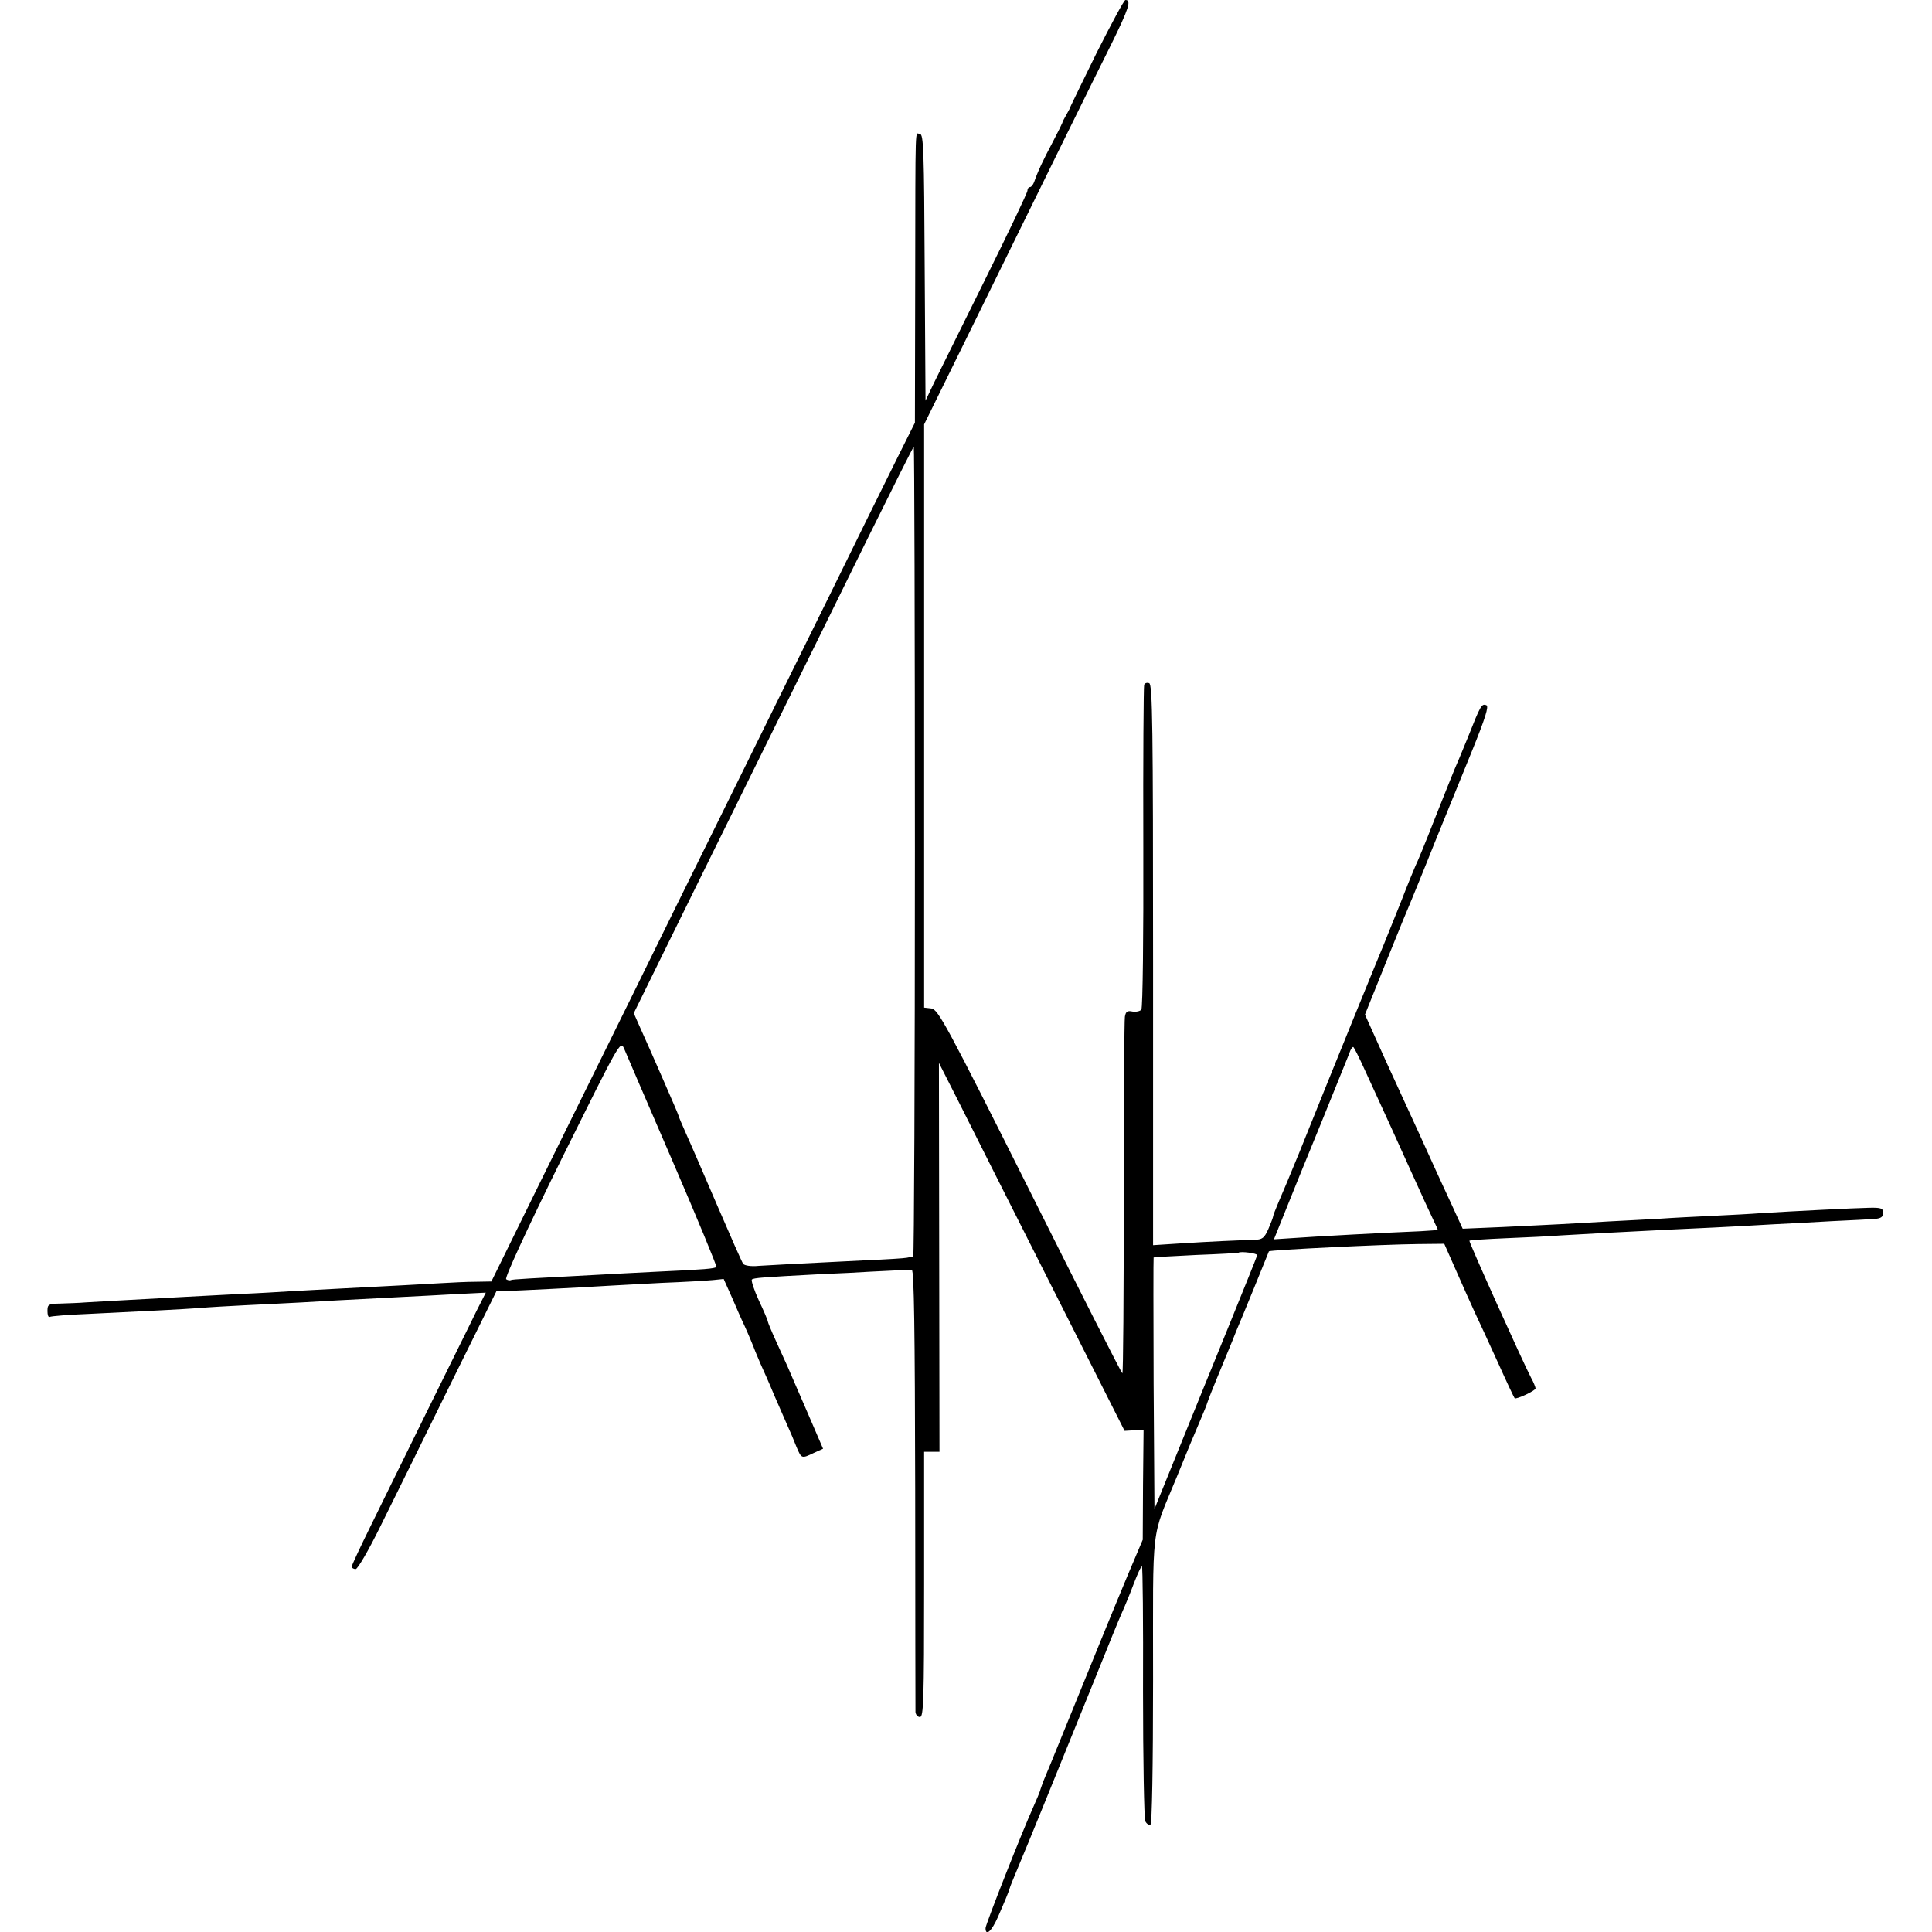 <?xml version="1.0" standalone="no"?>
<!DOCTYPE svg PUBLIC "-//W3C//DTD SVG 20010904//EN"
 "http://www.w3.org/TR/2001/REC-SVG-20010904/DTD/svg10.dtd">
<svg version="1.0" xmlns="http://www.w3.org/2000/svg"
 width="692pt" height="692pt" viewBox="0 0 692 692"
 preserveAspectRatio="xMidYMid meet">
<g transform="translate(0,692) scale(0.1,-0.1)"
fill="#000000" stroke="none">
<path d="M3929 6733 c-51 -104 -93 -190 -94 -193 0 -3 -7 -16 -15 -30 -8 -14
-15 -27 -15 -30 -1 -3 -16 -34 -35 -70 -33 -62 -53 -104 -66 -142 -4 -10 -10
-18 -15 -18 -5 0 -9 -6 -9 -13 0 -7 -68 -150 -151 -317 -83 -168 -165 -334
-183 -370 l-31 -65 -3 478 c-2 415 -4 477 -17 477 -18 0 -16 65 -17 -529 l-1
-505 -65 -130 c-36 -72 -145 -293 -242 -491 -98 -198 -264 -535 -370 -750
-106 -214 -261 -529 -345 -700 -84 -170 -230 -466 -324 -657 l-171 -348 -57
-1 c-32 0 -87 -3 -123 -5 -71 -4 -157 -9 -355 -19 -71 -4 -155 -8 -185 -10
-30 -2 -113 -7 -185 -10 -71 -4 -157 -8 -190 -10 -243 -13 -325 -18 -360 -20
-22 -2 -61 -3 -87 -4 -45 -1 -48 -3 -48 -27 0 -14 3 -23 8 -21 4 3 68 8 142
11 202 10 328 16 395 21 33 3 107 7 165 10 58 3 148 7 200 10 88 5 131 8 370
20 47 2 131 7 188 10 l102 5 -34 -67 c-18 -38 -97 -196 -174 -353 -77 -157
-170 -345 -206 -419 -36 -73 -66 -137 -66 -142 0 -5 6 -9 14 -9 7 0 45 65 86
148 40 81 151 305 245 497 l173 350 38 1 c34 1 257 12 369 19 22 1 105 6 185
10 80 3 162 8 183 10 l39 4 30 -67 c16 -37 35 -81 43 -97 13 -28 36 -83 40
-95 1 -3 10 -23 19 -45 10 -22 32 -71 48 -110 17 -38 38 -88 48 -110 10 -22
25 -57 33 -78 18 -42 18 -42 62 -21 l33 15 -59 137 c-33 75 -63 146 -68 157
-5 11 -23 51 -40 88 -17 37 -31 71 -31 74 0 4 -14 37 -32 75 -17 37 -28 71
-25 75 7 6 36 8 242 19 72 3 153 7 180 9 91 5 140 7 151 6 8 -1 11 -215 12
-783 0 -431 1 -791 1 -800 1 -10 8 -18 16 -18 13 0 15 59 15 475 l0 475 28 0
27 0 -1 697 -1 696 68 -134 c37 -74 186 -370 332 -659 l265 -525 34 2 34 2 -2
-197 -1 -197 -53 -125 c-66 -158 -122 -297 -217 -530 -41 -102 -80 -196 -86
-210 -5 -14 -11 -30 -12 -35 -2 -6 -12 -31 -23 -55 -42 -93 -172 -423 -172
-436 0 -31 22 -11 44 39 28 64 38 89 42 102 1 6 17 44 34 85 31 73 121 295
275 675 42 105 84 208 94 230 10 22 29 68 42 103 13 34 26 62 29 62 3 0 5
-201 4 -447 0 -247 4 -456 8 -466 5 -10 13 -15 19 -12 5 4 9 206 9 518 0 575
-9 498 85 727 48 119 50 122 85 205 12 28 23 55 24 60 2 6 8 22 14 37 6 15 27
67 47 115 20 48 40 97 44 108 5 11 33 79 62 150 29 72 53 131 54 133 4 5 413
25 534 26 l94 1 42 -95 c23 -52 53 -120 67 -150 14 -30 52 -111 83 -180 31
-69 58 -126 60 -128 5 -6 75 27 75 35 0 4 -7 22 -16 38 -29 55 -224 488 -221
491 1 2 61 6 132 9 72 3 159 7 195 10 63 4 213 12 395 21 87 4 200 9 370 19
44 2 136 7 205 11 69 3 139 7 155 8 22 2 30 7 30 22 0 16 -7 19 -50 18 -51 -1
-270 -12 -385 -19 -36 -3 -115 -7 -177 -10 -62 -3 -145 -7 -185 -10 -40 -2
-125 -7 -188 -10 -63 -4 -142 -8 -176 -10 -34 -2 -125 -6 -203 -10 l-142 -6
-38 83 c-21 46 -48 103 -59 128 -11 25 -38 83 -59 130 -22 47 -74 162 -117
255 l-77 171 76 189 c42 105 83 204 90 220 7 17 45 109 83 205 39 96 100 246
135 332 47 116 60 158 51 162 -17 7 -21 0 -66 -114 -21 -52 -43 -104 -48 -115
-5 -11 -36 -90 -70 -175 -33 -85 -65 -162 -70 -171 -4 -9 -29 -69 -54 -134
-26 -65 -53 -132 -60 -149 -12 -28 -169 -412 -303 -746 -30 -74 -64 -154 -74
-177 -10 -24 -19 -46 -19 -50 0 -3 -8 -24 -17 -45 -15 -33 -21 -38 -52 -39
-50 -1 -159 -6 -268 -13 l-93 -6 0 1004 c0 857 -2 1005 -14 1009 -8 3 -16 0
-18 -6 -2 -7 -4 -268 -3 -582 1 -313 -2 -575 -7 -581 -4 -6 -19 -9 -32 -7 -18
4 -24 0 -27 -19 -2 -12 -4 -305 -4 -650 0 -346 -2 -628 -5 -627 -3 0 -152 294
-331 652 -298 595 -329 652 -353 655 l-26 3 0 1045 0 1044 151 307 c326 664
449 914 518 1052 65 132 74 161 52 161 -5 0 -50 -84 -102 -187z m-652 -2863
c0 -797 -3 -1450 -6 -1451 -3 0 -13 -2 -23 -4 -9 -2 -74 -6 -145 -9 -279 -14
-340 -17 -385 -20 -28 -3 -51 1 -56 7 -5 7 -46 100 -92 207 -46 107 -96 223
-112 258 -15 34 -28 64 -28 67 0 4 -103 239 -141 323 l-19 43 119 242 c65 133
217 440 336 682 120 242 291 590 381 773 90 182 165 332 167 332 2 0 4 -652 4
-1450z m-868 -1109 c89 -206 159 -376 157 -379 -7 -6 -39 -9 -214 -17 -75 -4
-162 -8 -192 -10 -263 -14 -326 -17 -330 -20 -3 -2 -11 -1 -17 3 -6 4 67 164
199 432 206 415 210 424 223 395 7 -17 85 -198 174 -404z m2477 332 c20 -43
47 -103 61 -133 14 -30 59 -129 100 -220 41 -91 81 -178 89 -194 8 -16 14 -30
14 -31 0 -1 -28 -3 -62 -5 -124 -5 -367 -18 -464 -25 l-61 -4 37 92 c20 51 81
200 135 332 53 132 100 246 102 253 3 6 7 12 10 12 2 0 20 -35 39 -77z m-383
-669 c-1 -5 -50 -126 -108 -269 -58 -143 -141 -345 -183 -450 l-77 -190 -3
449 c-1 247 -1 450 0 452 2 1 70 5 153 9 82 3 150 7 151 8 7 6 69 -2 67 -9z"/>
</g>
</svg>
